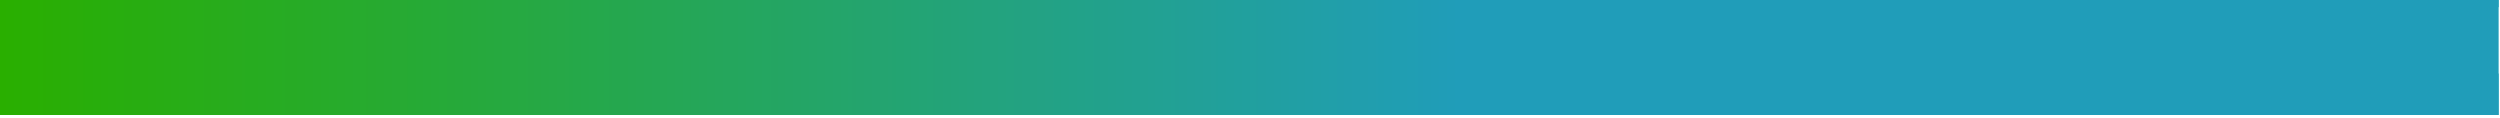 <?xml version="1.0" encoding="UTF-8" standalone="no"?> <svg xmlns="http://www.w3.org/2000/svg" xmlns:xlink="http://www.w3.org/1999/xlink" xmlns:serif="http://www.serif.com/" width="100%" height="100%" viewBox="0 0 1914 90" version="1.1" xml:space="preserve" style="fill-rule:evenodd;clip-rule:evenodd;stroke-linejoin:round;stroke-miterlimit:2;"><g><clipPath id="_clip1"><rect x="-0" y="-0" width="1912.95" height="88.02"></rect></clipPath><g clip-path="url(#_clip1)"><path d="M1913.61,89.388l-1913.61,-0l0,-89.388l1913.61,0l-0,5.979c-2.565,-4.607 -61.492,20.104 -88.965,25.17c-29.79,5.492 -62.42,-26.854 -92.791,-26.422c-30.371,0.432 -59.563,29.013 -89.433,29.013c-29.871,-0 -59.754,-28.786 -89.788,-29.013c-30.033,-0.227 -60.743,27.651 -90.415,27.651c-29.672,0 -57.848,-26.951 -87.617,-27.651c-37.089,-0.871 -70.848,34.151 -91.045,27.02c-28.155,-9.942 -87.918,-34.721 -88.803,-26.655l0.424,51.435c3.876,-3.951 61.279,24.863 87.586,27.976c29.021,3.435 58.015,-27.14 87.757,-27.14c29.742,0 60.343,27.354 90.696,27.14c30.352,-0.214 61.217,-28.402 91.417,-28.422c30.201,-0.021 59.858,18.867 89.788,28.301c29.929,9.434 60.185,-28.635 90.325,-28.729c30.14,-0.093 60.372,28.129 90.516,28.168c30.144,0.04 90.348,-27.931 90.348,-27.931l-0,33.498Z" style="fill:url(#_Linear2);"></path></g><rect x="1121.29" y="0" width="791.661" height="88.02" style="fill:#209db9;"></rect></g><defs><linearGradient id="_Linear2" x1="0" y1="0" x2="1" y2="0" gradientUnits="userSpaceOnUse" gradientTransform="matrix(-1116.97,6.95849e-15,-1.36789e-13,-56.82,1116.97,44.694)"><stop offset="0" style="stop-color:#209db9;stop-opacity:1"></stop><stop offset="1" style="stop-color:#29af00;stop-opacity:1"></stop></linearGradient></defs></svg> 